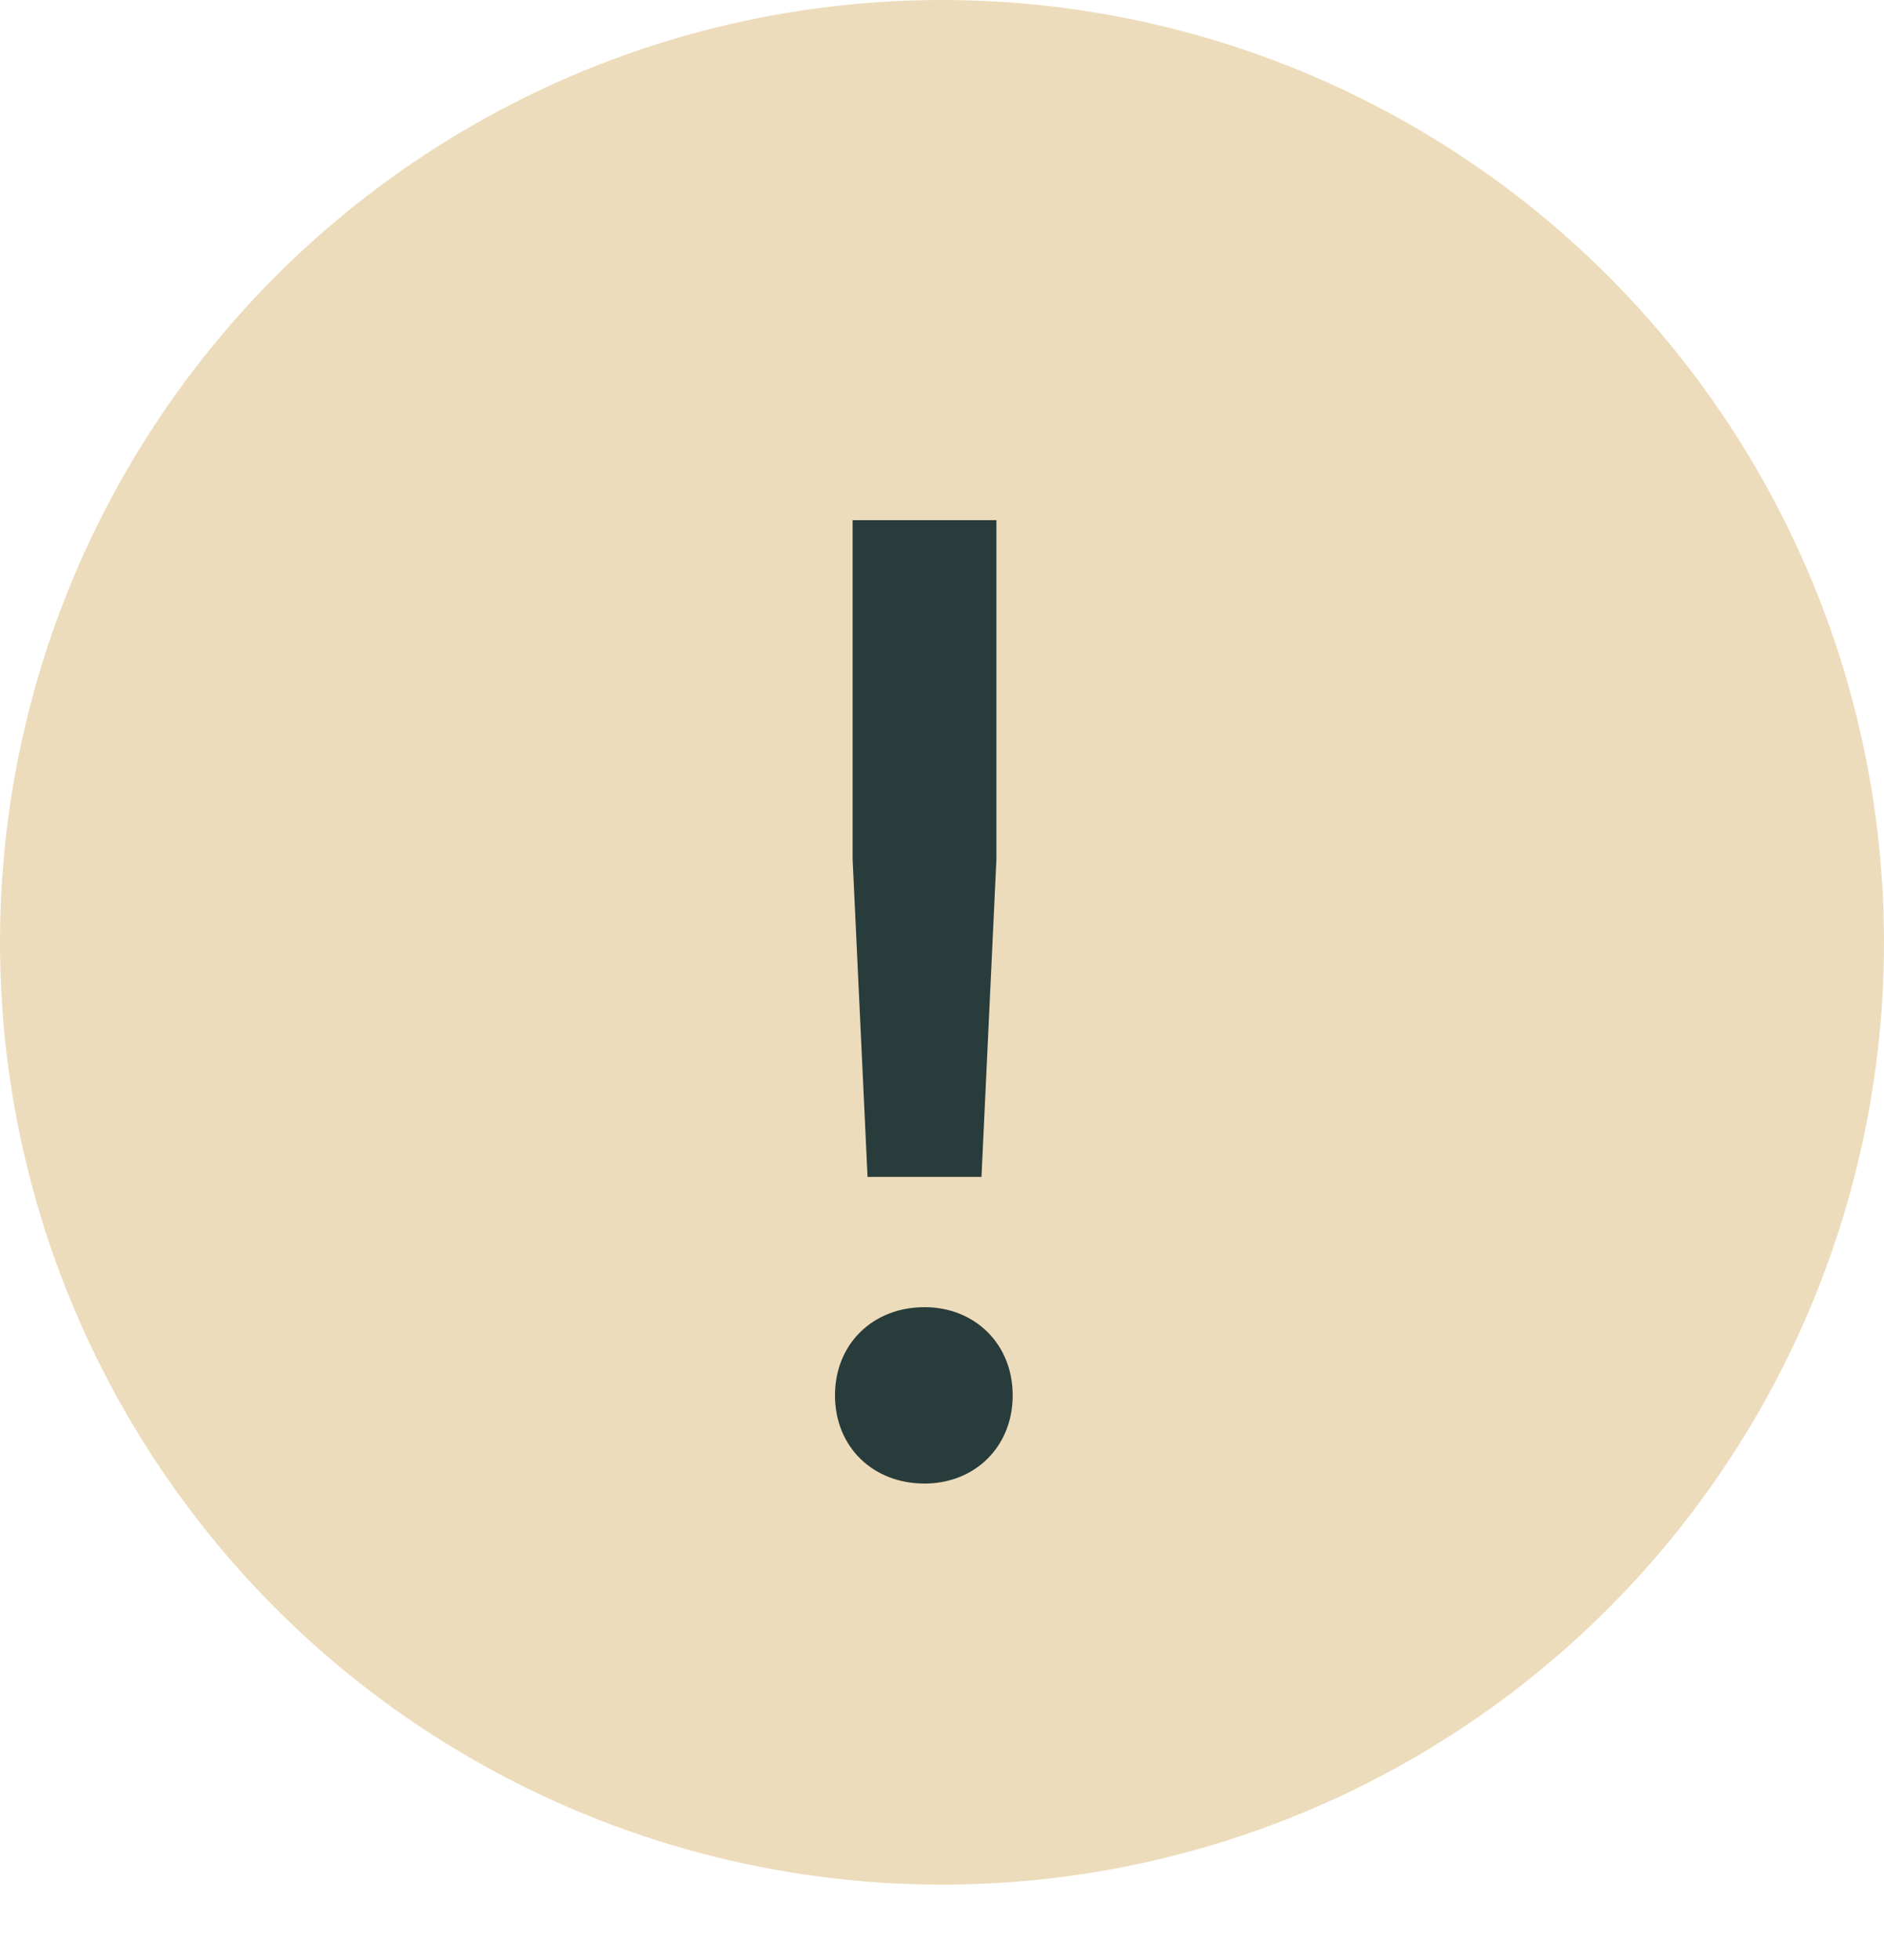 <svg width="25" height="26" viewBox="0 0 25 26" fill="none" xmlns="http://www.w3.org/2000/svg">
<circle cx="12.5" cy="12.5" r="12.5" fill="#EDDCBB"/>
<path d="M13.024 15.612H11.512L11.314 11.4V6.9H13.222V11.4L13.024 15.612ZM11.08 18.51C11.08 17.826 11.584 17.34 12.268 17.34C12.934 17.34 13.438 17.826 13.438 18.51C13.438 19.194 12.934 19.68 12.268 19.68C11.584 19.68 11.08 19.194 11.08 18.51Z" fill="#283C3B"/>
</svg>
